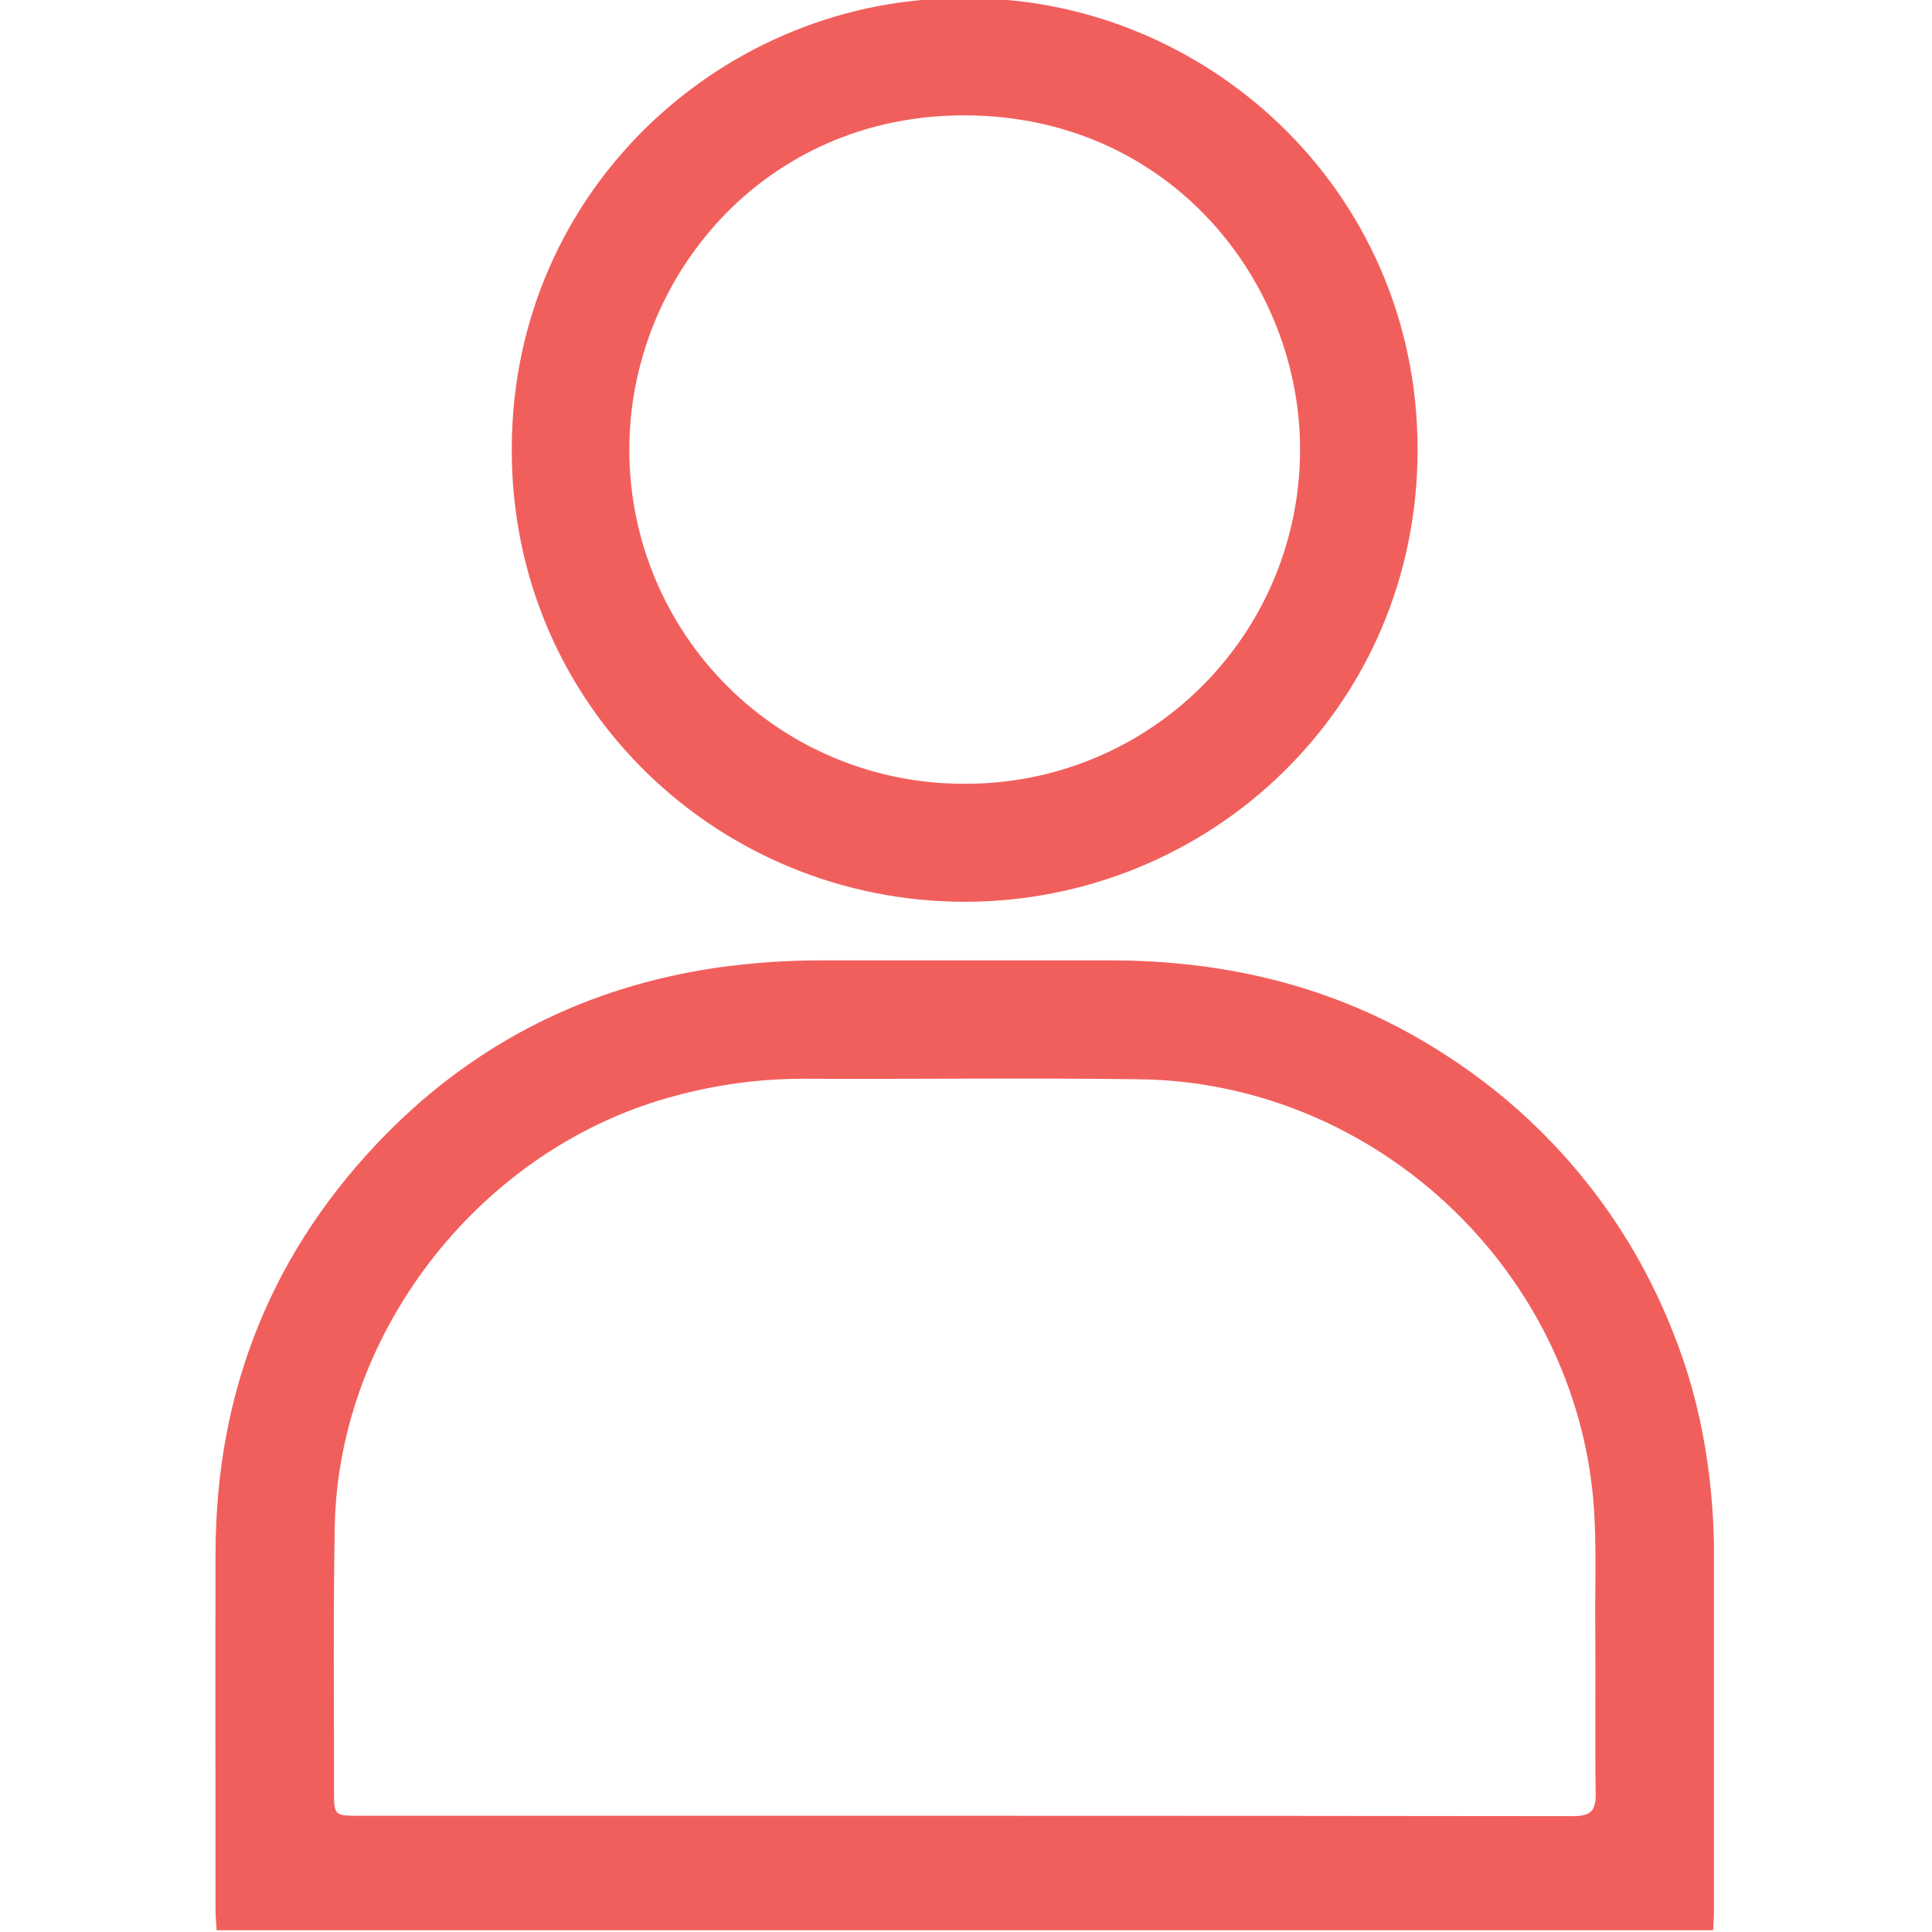 <svg width="512" height="512" viewBox="0 0 512 512" fill="none" xmlns="http://www.w3.org/2000/svg">
<g clip-path="url(#clip0_2127_4707)">
<g clip-path="url(#clip1_2127_4707)">
<path d="M57.4 511.539C57.3 509.712 57.137 507.884 57.125 506.057C57.125 474.429 57.037 442.802 57.125 411.174C57.275 368.207 72.244 331.073 102.42 300.459C126.413 276.153 155.75 261.484 189.718 256.478C199.29 255.116 208.949 254.459 218.617 254.513C243.649 254.513 268.681 254.513 293.713 254.513C326.004 254.438 356.142 261.96 383.339 279.745C410.589 297.294 431.612 322.989 443.415 353.176C451.325 372.913 454.367 393.502 454.279 414.691C454.154 444.654 454.279 474.617 454.279 504.58C454.279 506.896 454.104 509.224 454.004 511.552L57.4 511.539ZM255.664 481.201C309.399 481.201 363.126 481.234 416.844 481.301C421.425 481.301 422.952 479.974 422.877 475.368C422.651 460.712 422.877 446.056 422.764 431.412C422.626 418.271 423.415 405.129 421.625 392.012C413.602 332.75 361.949 286.754 301.936 286.015C272.073 285.615 242.21 286.015 212.334 285.878C201.158 285.93 190.035 287.428 179.242 290.333C128.34 303.6 89.716 352.012 88.715 404.466C88.277 427.77 88.54 451.087 88.515 474.404C88.515 481.188 88.515 481.201 95.499 481.201H255.664Z" fill="#F15F5C"/>
<path d="M255.449 -0.448C318.378 -1.137 375.601 49.465 375.676 119.016C375.751 187.591 320.481 238.868 255.849 238.981C190.892 239.081 135.471 187.553 135.621 118.916C135.747 49.378 192.894 -0.949 255.449 -0.448ZM255.736 207.704C267.38 207.745 278.918 205.487 289.687 201.06C300.457 196.633 310.247 190.124 318.495 181.905C326.744 173.687 333.289 163.921 337.756 153.168C342.222 142.414 344.523 130.885 344.524 119.241C344.637 74.785 310.105 30.741 255.811 30.566C202.294 30.391 166.623 73.821 166.773 119.429C166.801 131.072 169.126 142.594 173.615 153.336C178.105 164.079 184.67 173.83 192.934 182.03C201.198 190.231 211 196.72 221.777 201.125C232.554 205.531 244.094 207.766 255.736 207.704Z" fill="#F15F5C"/>
</g>
</g>
<defs>
<clipPath id="clip0_2127_4707">
<rect width="512" height="512" fill="white"/>
</clipPath>
<clipPath id="clip1_2127_4707">
<rect width="397.129" height="512" fill="white" transform="translate(57.086 -0.461)"/>
</clipPath>
</defs>
</svg>
